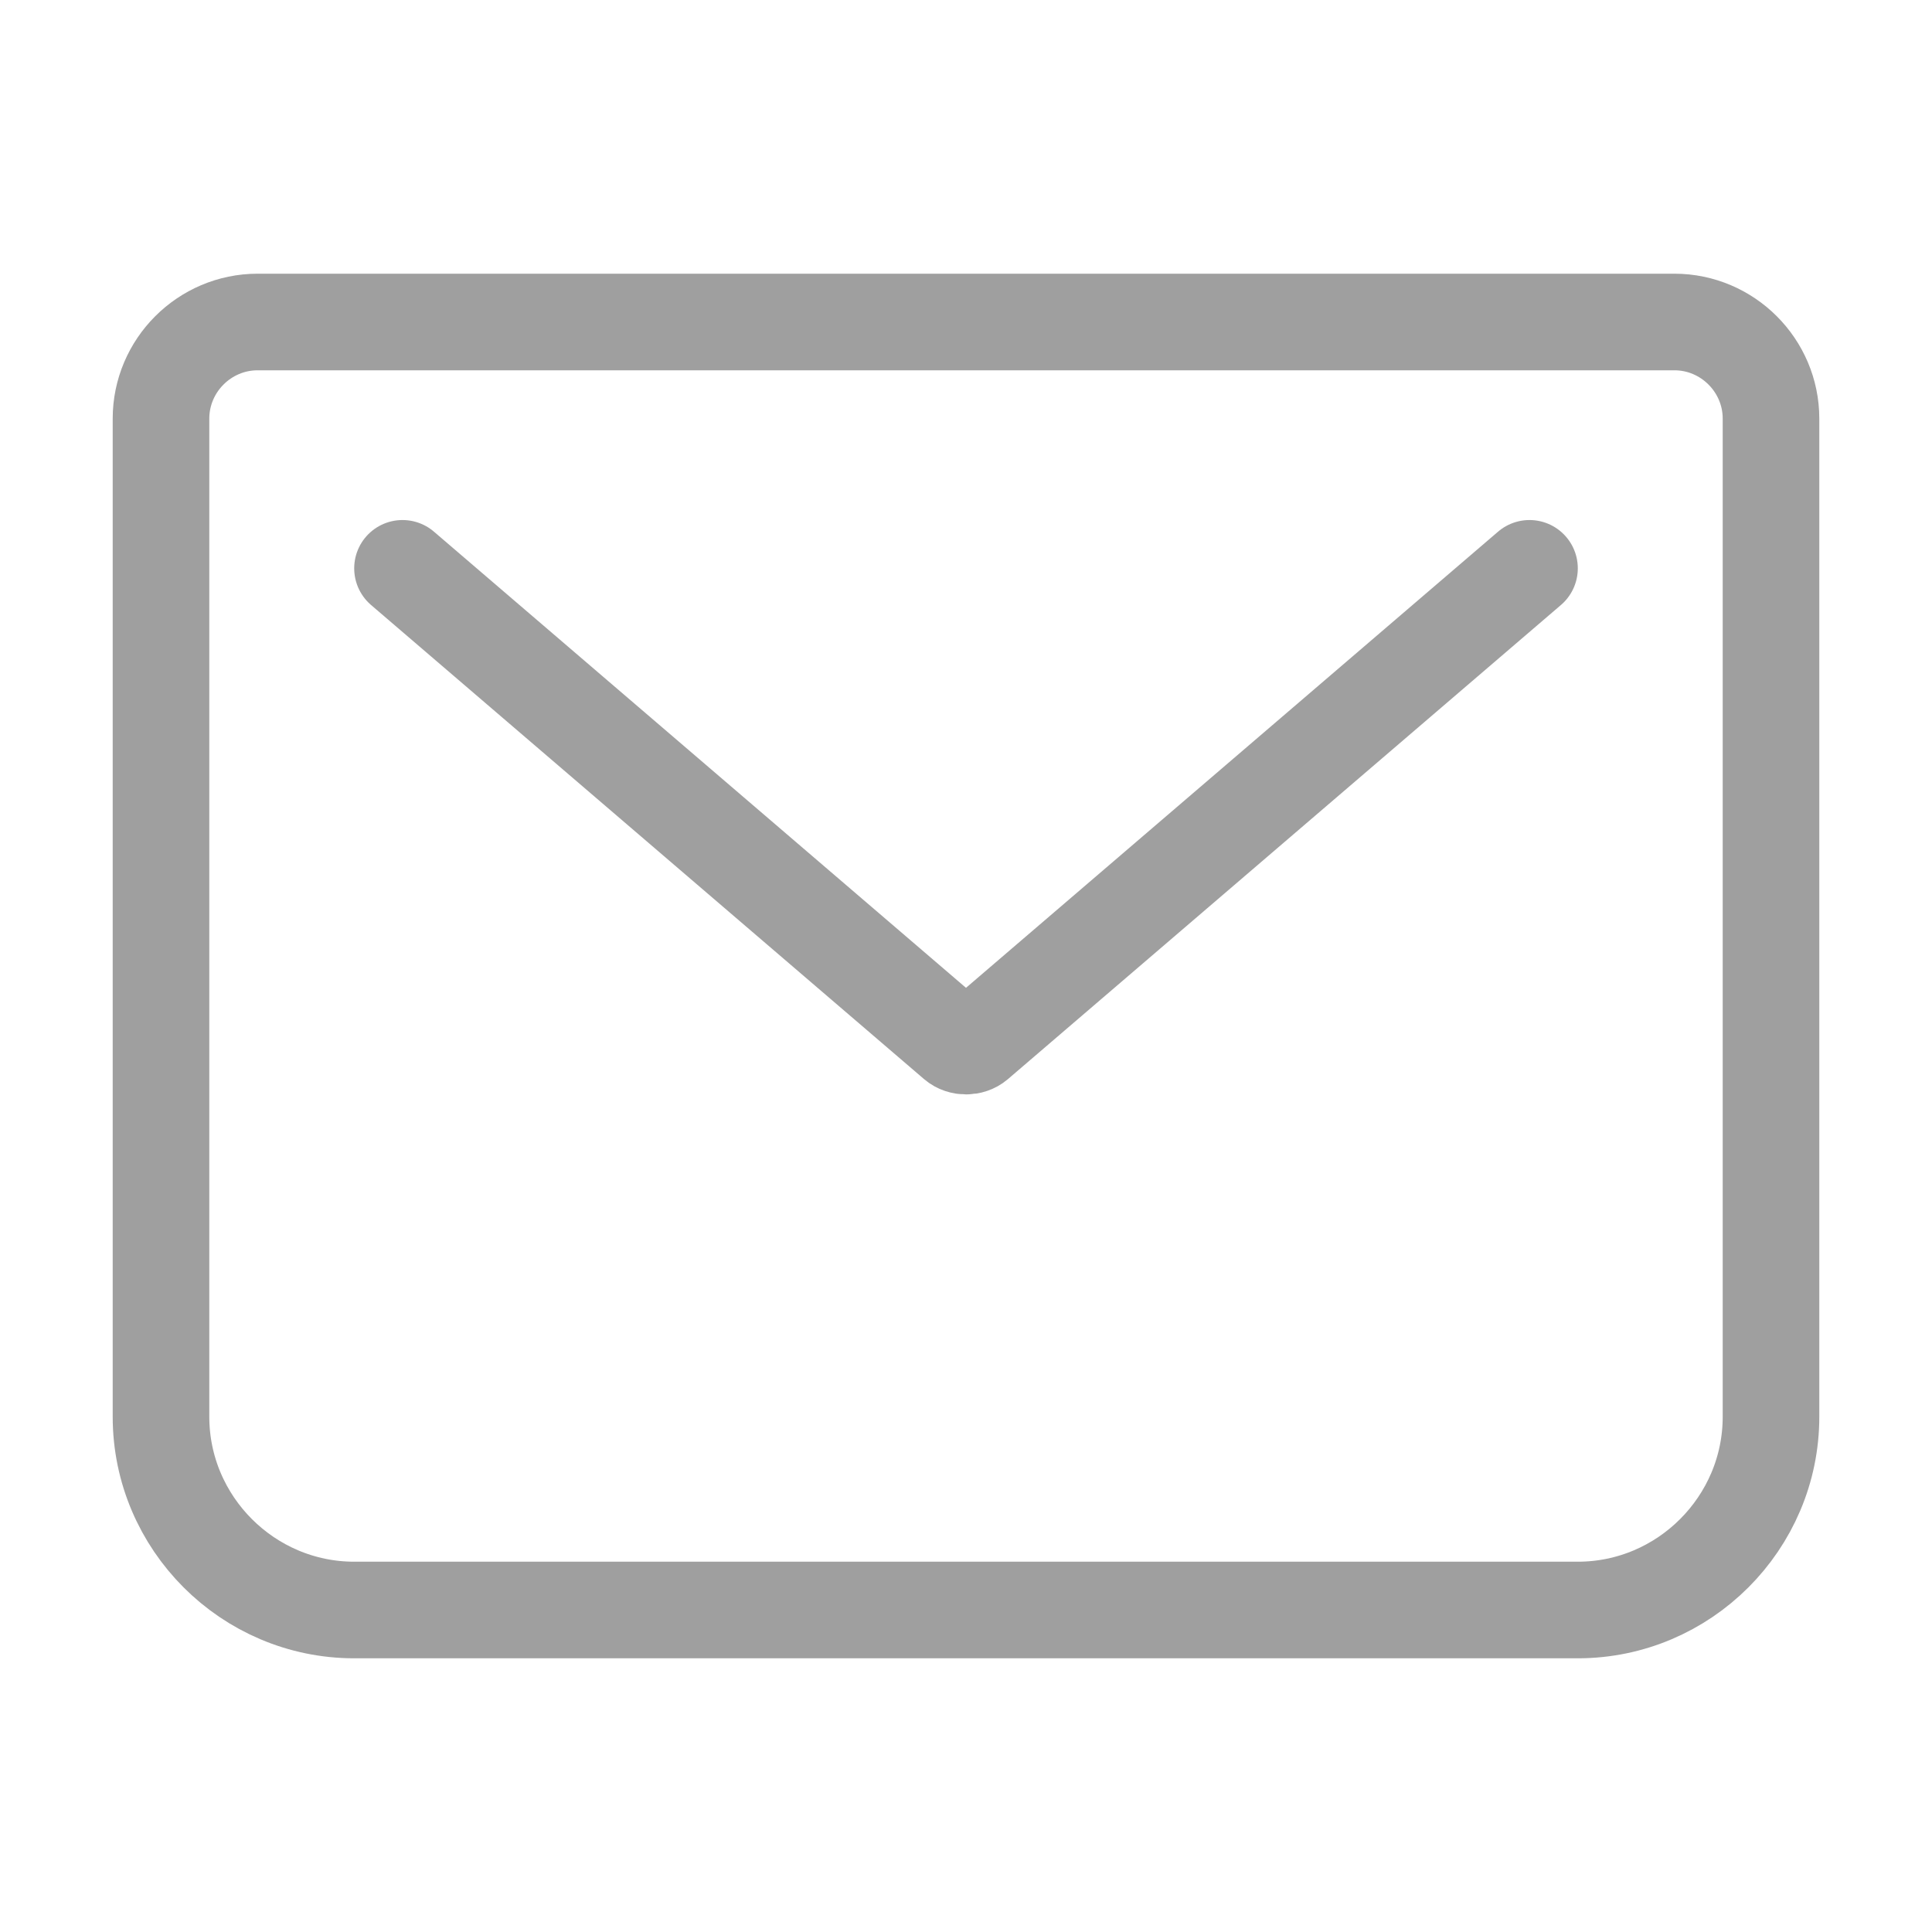<svg width="24" height="24" viewBox="0 0 24 24" fill="none" xmlns="http://www.w3.org/2000/svg">
<g id="si:mail-line">
<path id="Vector" d="M5 7.06L11.87 12.95C11.94 13.01 12.06 13.01 12.13 12.95L19 7.06M3.2 4H20.8C21.46 4 22 4.54 22 5.2V17.6C22 18.92 20.92 20 19.6 20H4.4C3.08 20 2 18.92 2 17.6V5.2C2 4.54 2.54 4 3.2 4Z" stroke="#9F9F9F" stroke-width="1.2" stroke-linecap="round" stroke-linejoin="round"/>
</g>
</svg>
